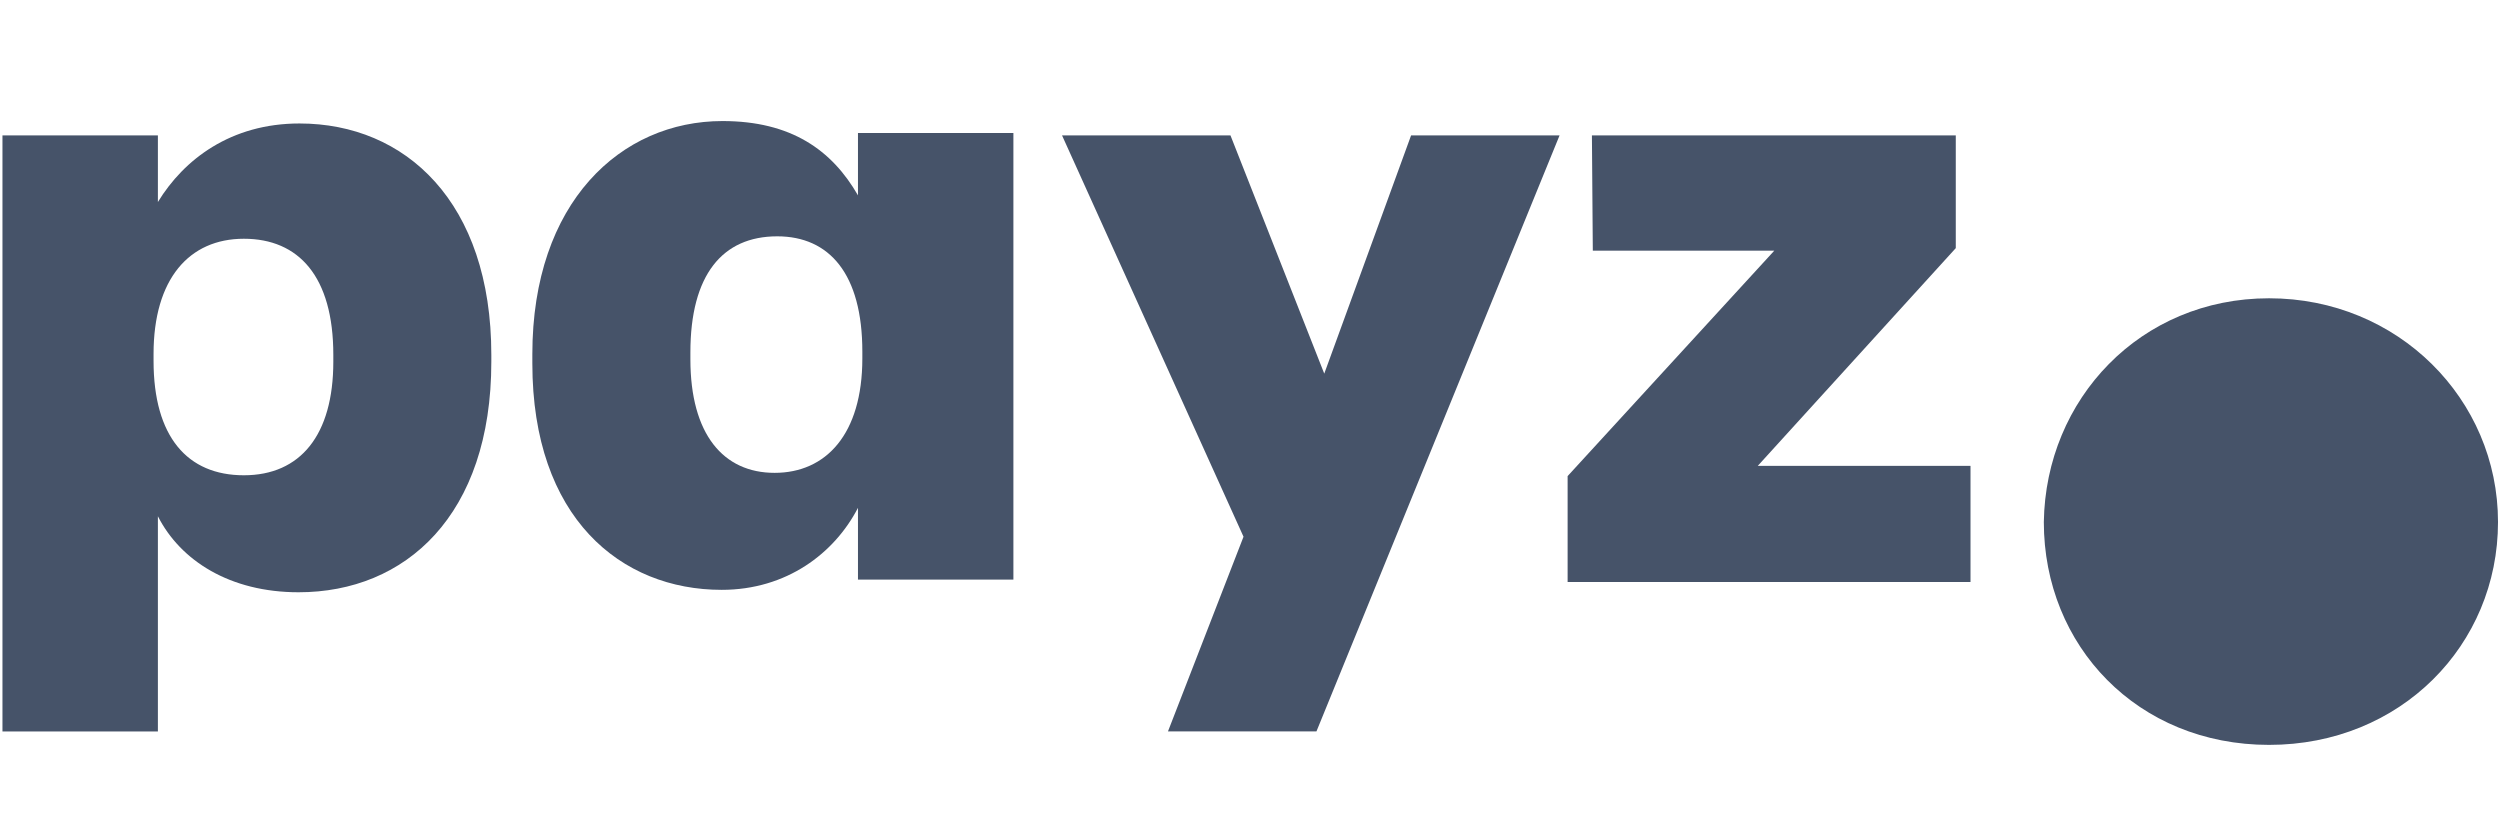 <svg width="64" height="21" viewBox="0 0 64 21" fill="none" xmlns="http://www.w3.org/2000/svg">
<path fill-rule="evenodd" clip-rule="evenodd" d="M13.628 9.067C13.628 5.175 15.896 3.099 18.496 3.099C20.253 3.099 21.297 3.842 21.964 5.001V3.405H25.943V14.837H21.964V13.001C21.364 14.16 20.141 15.1 18.475 15.1C15.896 15.1 13.628 13.258 13.628 9.302L13.628 9.067ZM22.076 9.175V9.001C22.076 7.011 21.231 6.05 19.897 6.05C18.496 6.05 17.674 7.033 17.674 9.023V9.197C17.674 11.121 18.519 12.105 19.83 12.105C21.141 12.105 22.076 11.121 22.076 9.175Z" fill="#465369"/>
<path fill-rule="evenodd" clip-rule="evenodd" d="M7.666 3.161C10.378 3.161 12.578 5.172 12.578 9.085V9.26C12.578 13.194 10.378 15.162 7.643 15.162C5.887 15.162 4.62 14.353 4.042 13.216V18.725H0.063V3.467H4.042V5.172C4.709 4.079 5.91 3.161 7.666 3.161ZM8.533 9.259V9.085C8.533 7.074 7.644 6.112 6.243 6.112C4.843 6.112 3.931 7.139 3.931 9.063V9.238C3.931 11.183 4.798 12.167 6.243 12.167C7.689 12.167 8.533 11.139 8.533 9.259Z" fill="#465369"/>
<path d="M36.124 3.466L33.901 9.565L31.5 3.466H27.188L31.834 13.74L29.9 18.724H33.701L39.925 3.466H36.124Z" fill="#465369"/>
<path d="M40.131 14.899V12.188L45.422 6.417H40.776L40.753 3.466H50.068V6.352L44.999 11.926H50.445V14.899H40.131Z" fill="#465369"/>
<path d="M58.088 7.636C54.793 7.636 52.369 10.216 52.322 13.364C52.322 16.536 54.722 19.069 58.088 19.069C61.455 19.069 63.949 16.513 63.949 13.364C63.949 10.216 61.384 7.636 58.088 7.636Z" fill="#465369"/>
</svg>
